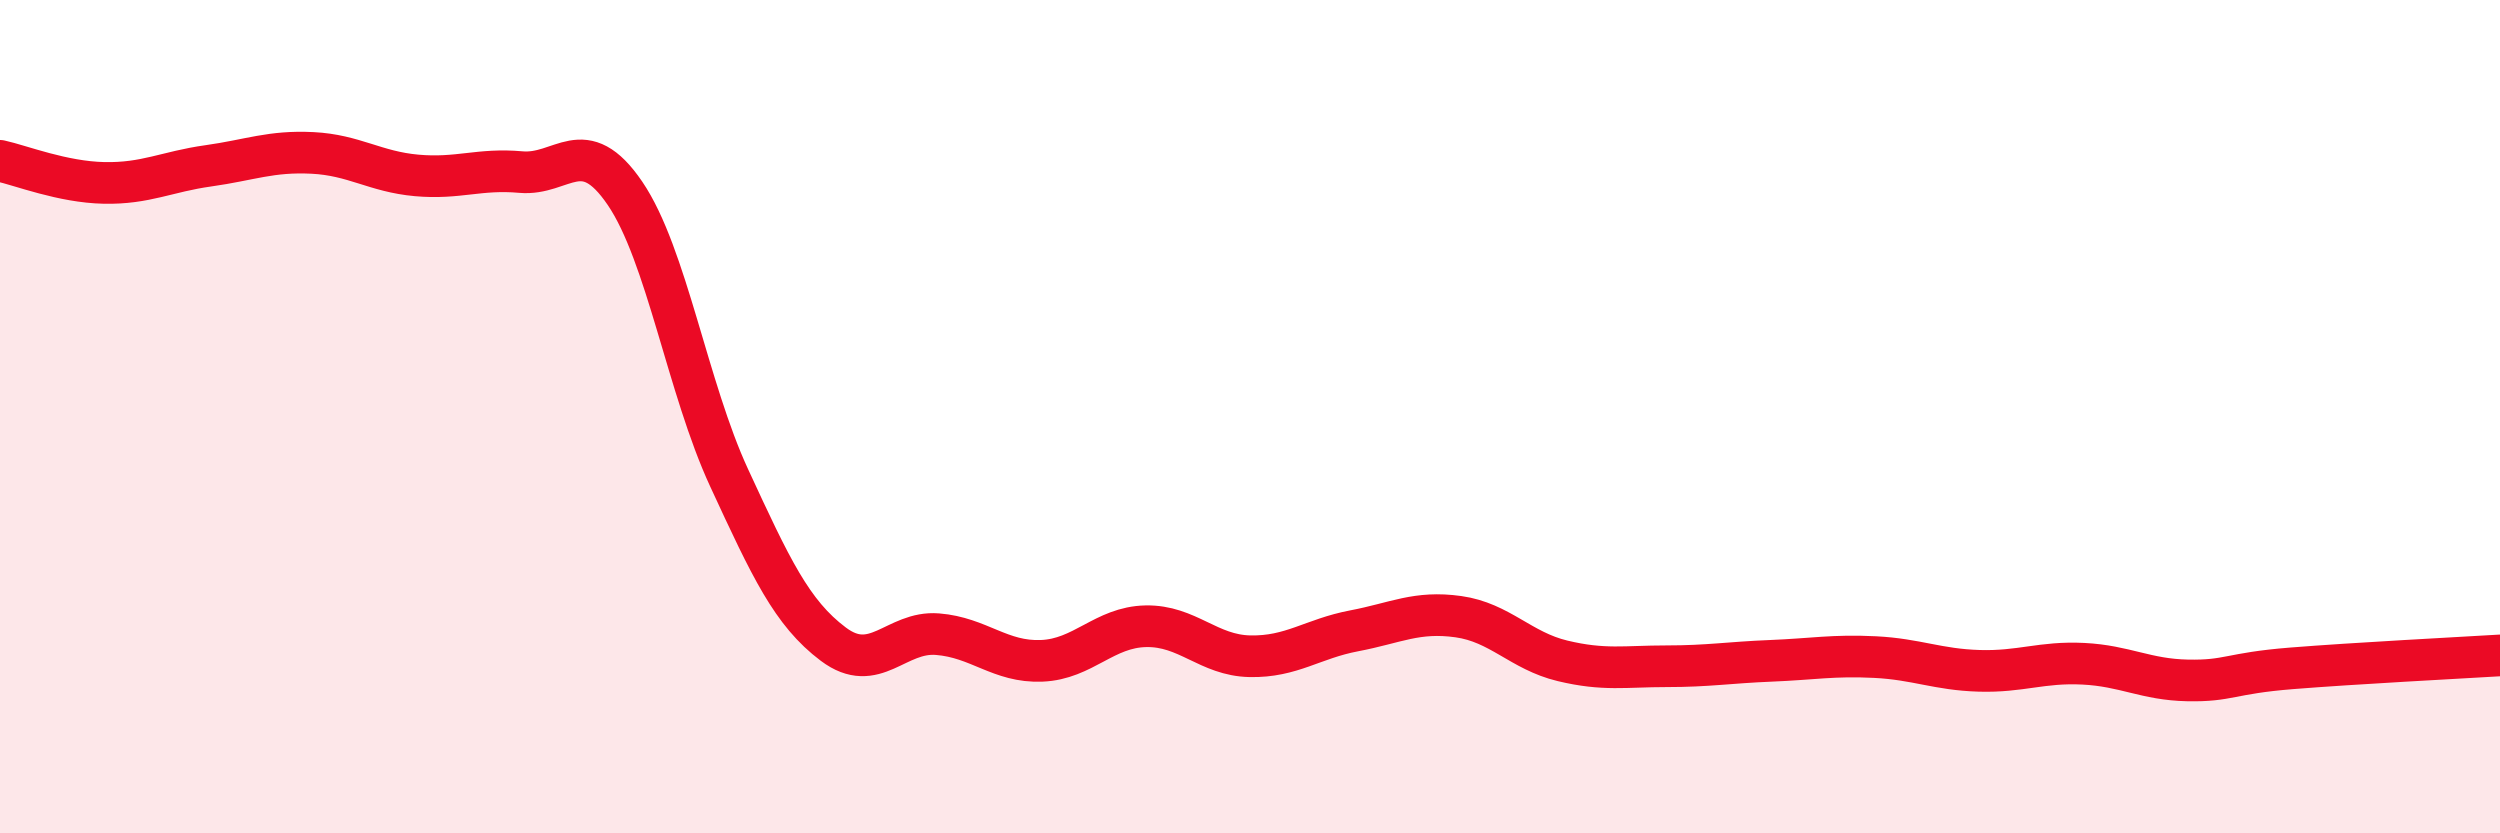 
    <svg width="60" height="20" viewBox="0 0 60 20" xmlns="http://www.w3.org/2000/svg">
      <path
        d="M 0,3.86 C 0.5,3.97 1.5,4.37 2.5,4.39 C 3.5,4.41 4,4.12 5,3.98 C 6,3.84 6.5,3.62 7.5,3.67 C 8.5,3.72 9,4.12 10,4.21 C 11,4.3 11.5,4.04 12.5,4.13 C 13.5,4.22 14,3.17 15,4.64 C 16,6.11 16.5,9.31 17.5,11.47 C 18.5,13.63 19,14.71 20,15.46 C 21,16.21 21.5,15.14 22.5,15.22 C 23.5,15.3 24,15.9 25,15.86 C 26,15.82 26.5,15.05 27.5,15.03 C 28.5,15.01 29,15.73 30,15.75 C 31,15.77 31.5,15.33 32.5,15.14 C 33.5,14.95 34,14.66 35,14.8 C 36,14.94 36.5,15.62 37.5,15.86 C 38.5,16.1 39,15.99 40,15.99 C 41,15.99 41.5,15.9 42.5,15.86 C 43.5,15.82 44,15.72 45,15.77 C 46,15.82 46.5,16.07 47.5,16.1 C 48.5,16.13 49,15.88 50,15.93 C 51,15.98 51.5,16.31 52.5,16.33 C 53.5,16.35 53.5,16.16 55,16.04 C 56.5,15.92 59,15.79 60,15.73L60 20L0 20Z"
        fill="#EB0A25"
        opacity="0.1"
        stroke-linecap="round"
        stroke-linejoin="round"
      />
      <path
        d="M 0,3.86 C 0.5,3.97 1.5,4.37 2.5,4.39 C 3.5,4.41 4,4.12 5,3.98 C 6,3.84 6.5,3.62 7.5,3.67 C 8.5,3.72 9,4.12 10,4.21 C 11,4.3 11.5,4.04 12.5,4.13 C 13.5,4.22 14,3.17 15,4.64 C 16,6.11 16.5,9.31 17.5,11.47 C 18.5,13.63 19,14.71 20,15.46 C 21,16.21 21.5,15.14 22.5,15.22 C 23.5,15.3 24,15.9 25,15.86 C 26,15.82 26.5,15.05 27.5,15.03 C 28.5,15.01 29,15.73 30,15.75 C 31,15.77 31.5,15.33 32.5,15.14 C 33.5,14.95 34,14.66 35,14.8 C 36,14.94 36.5,15.62 37.5,15.86 C 38.5,16.1 39,15.99 40,15.99 C 41,15.99 41.5,15.9 42.5,15.86 C 43.5,15.82 44,15.72 45,15.77 C 46,15.82 46.5,16.07 47.5,16.1 C 48.5,16.13 49,15.88 50,15.93 C 51,15.98 51.5,16.31 52.5,16.33 C 53.5,16.35 53.5,16.16 55,16.04 C 56.5,15.92 59,15.79 60,15.73"
        stroke="#EB0A25"
        stroke-width="1"
        fill="none"
        stroke-linecap="round"
        stroke-linejoin="round"
      />
    </svg>
  